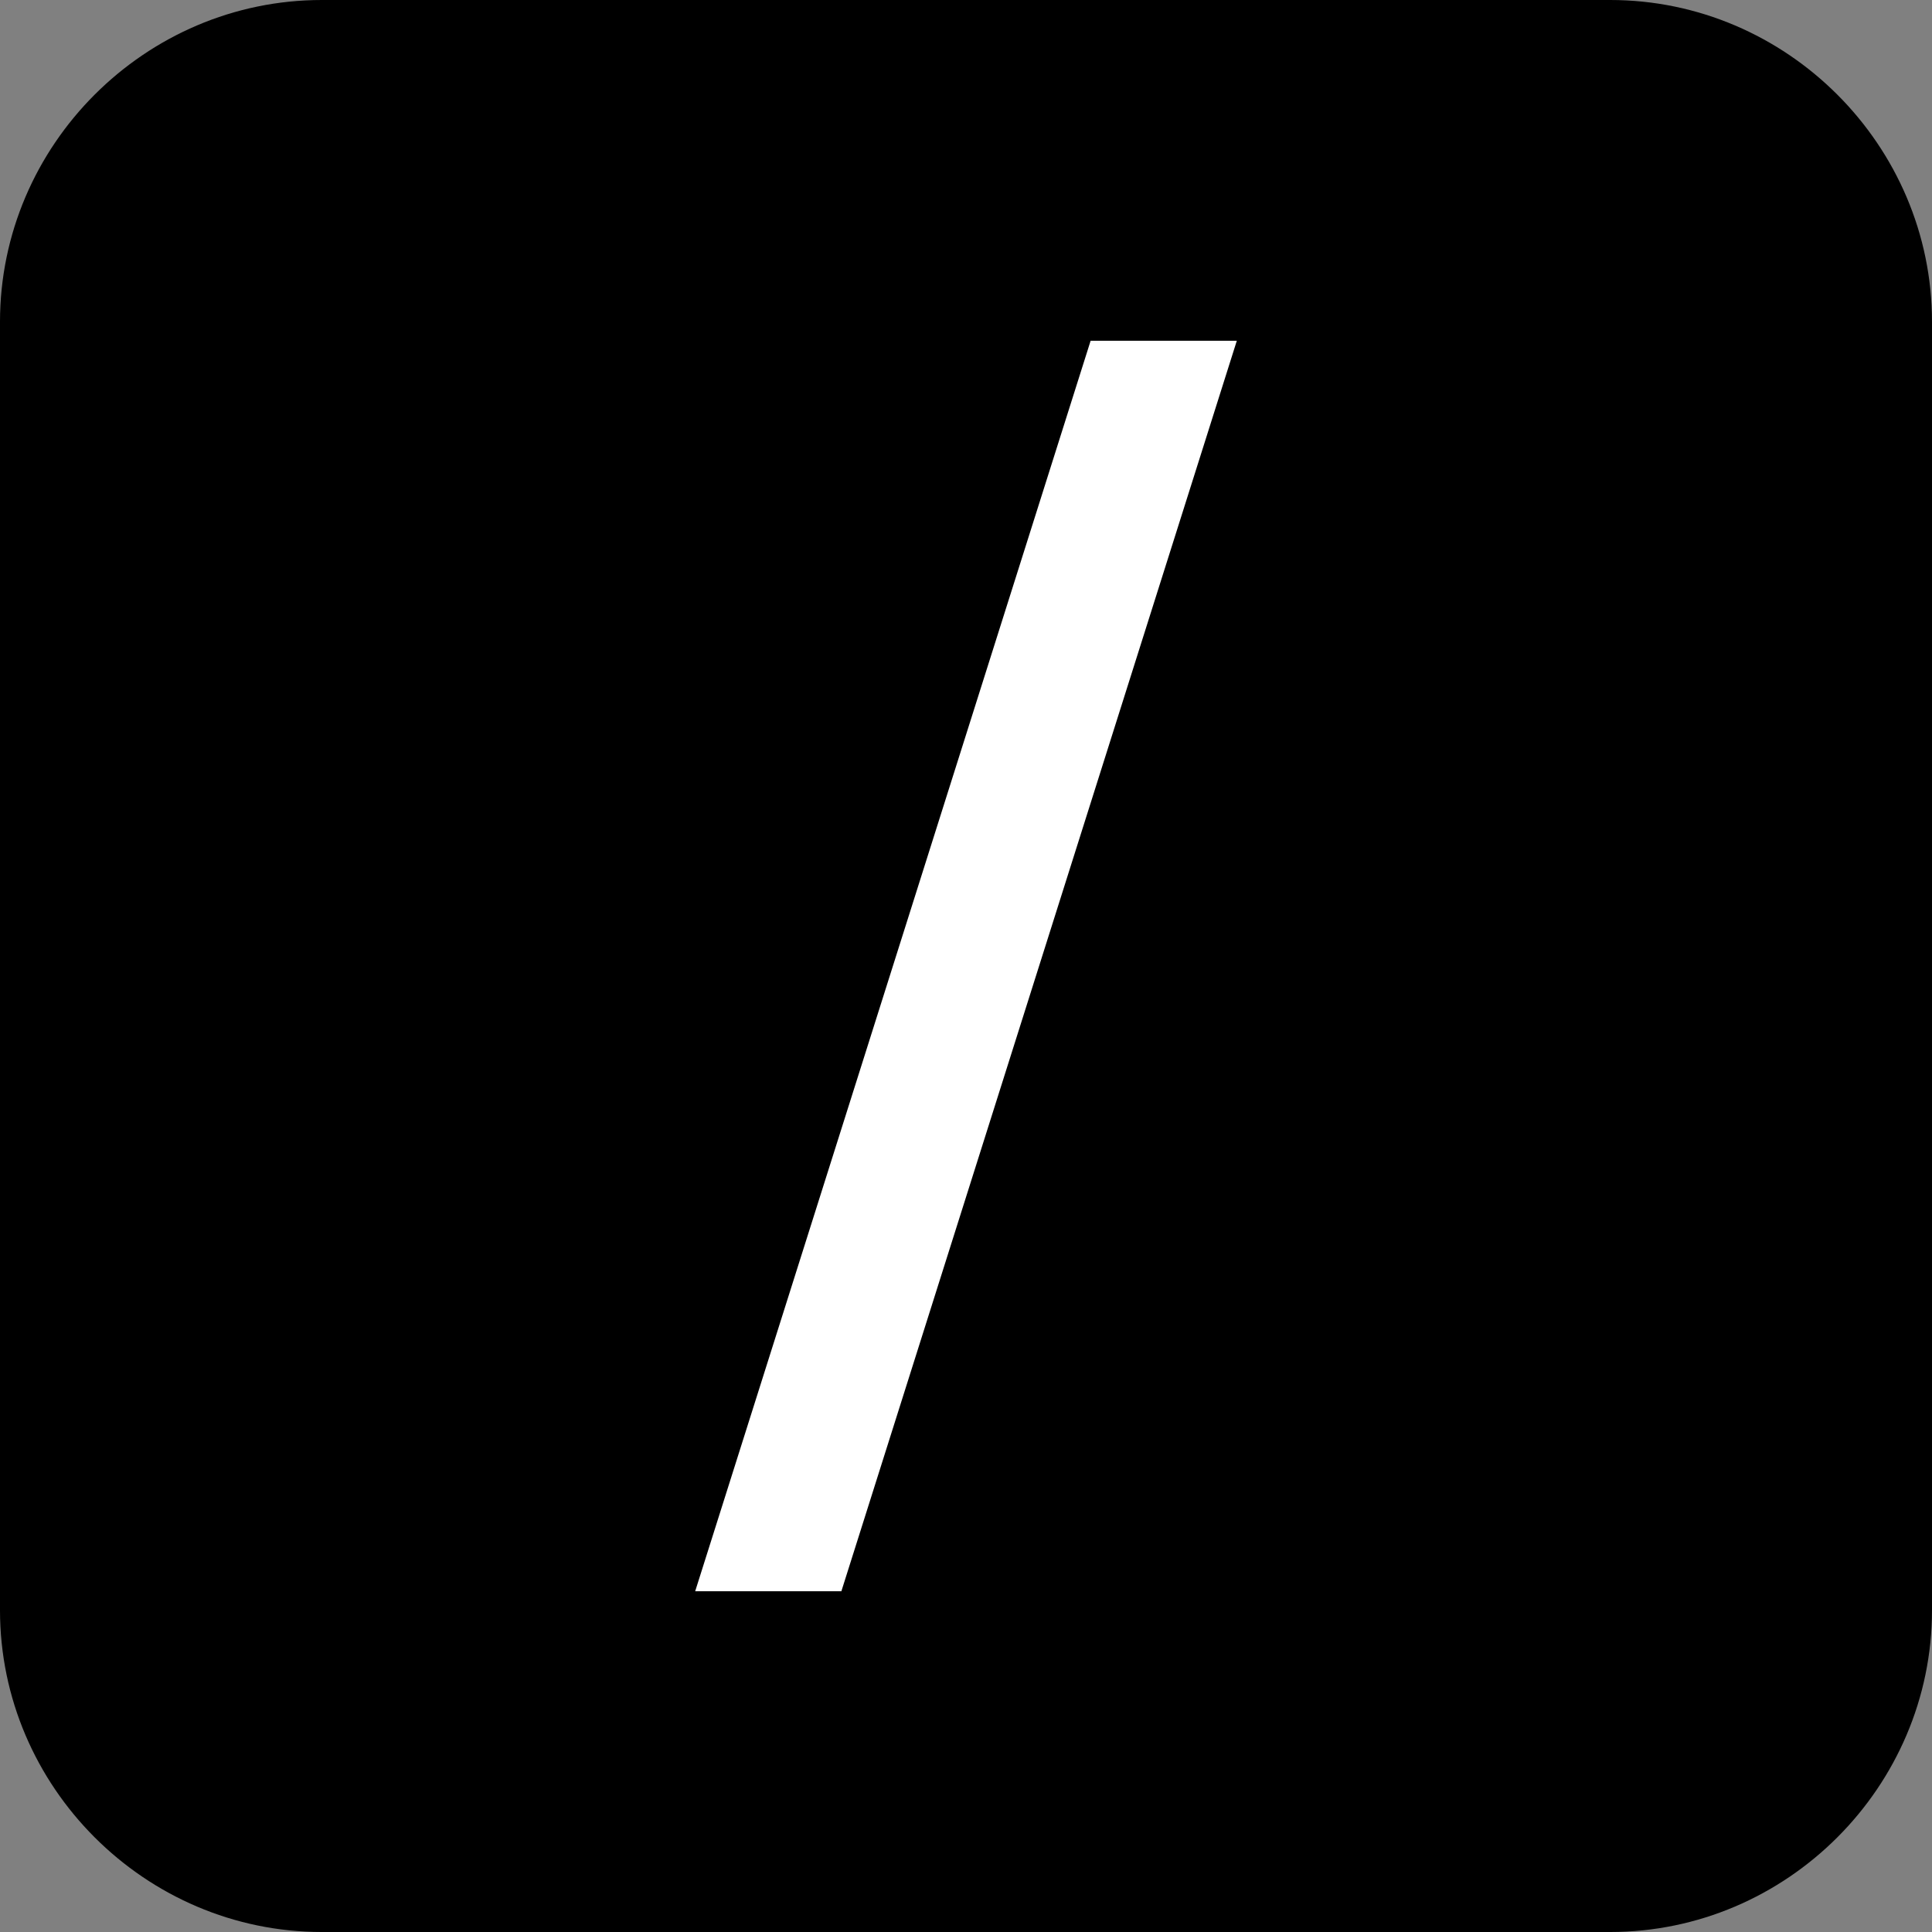 <?xml version="1.0" encoding="UTF-8"?>
<!DOCTYPE svg PUBLIC "-//W3C//DTD SVG 1.0//EN" "http://www.w3.org/TR/2001/REC-SVG-20010904/DTD/svg10.dtd">
<!-- Creator: CorelDRAW -->
<svg xmlns="http://www.w3.org/2000/svg" xml:space="preserve" width="1000px" height="1000px" version="1.0" style="shape-rendering:geometricPrecision; text-rendering:geometricPrecision; image-rendering:optimizeQuality; fill-rule:evenodd; clip-rule:evenodd"
viewBox="0 0 18.37 18.37"
 xmlns:xlink="http://www.w3.org/1999/xlink"
 xmlns:xodm="http://www.corel.com/coreldraw/odm/2003">
 <rect x="0" y="0" width="18.37" height="18.37" fill="#808080" stroke="none"/>
 <defs>
  <style type="text/css">
   <![CDATA[
    .fil0 {fill:black}
    .fil1 {fill:white;fill-rule:nonzero}
   ]]>
  </style>
 </defs>
 <g id="Слой_x0020_1">
  <path class="fil0" d="M15.31 0l-12.25 0c-1.68,0 -3.06,1.38 -3.06,3.06l0 12.25c0,1.68 1.38,3.06 3.06,3.06l12.25 0c1.68,0 3.06,-1.38 3.06,-3.06l0 -12.25c0,-1.68 -1.38,-3.06 -3.06,-3.06z"/>
  <polygon class="fil1" points="6.61,15.13 10.37,3.24 11.76,3.24 8,15.13 "/>
 </g>
</svg>
